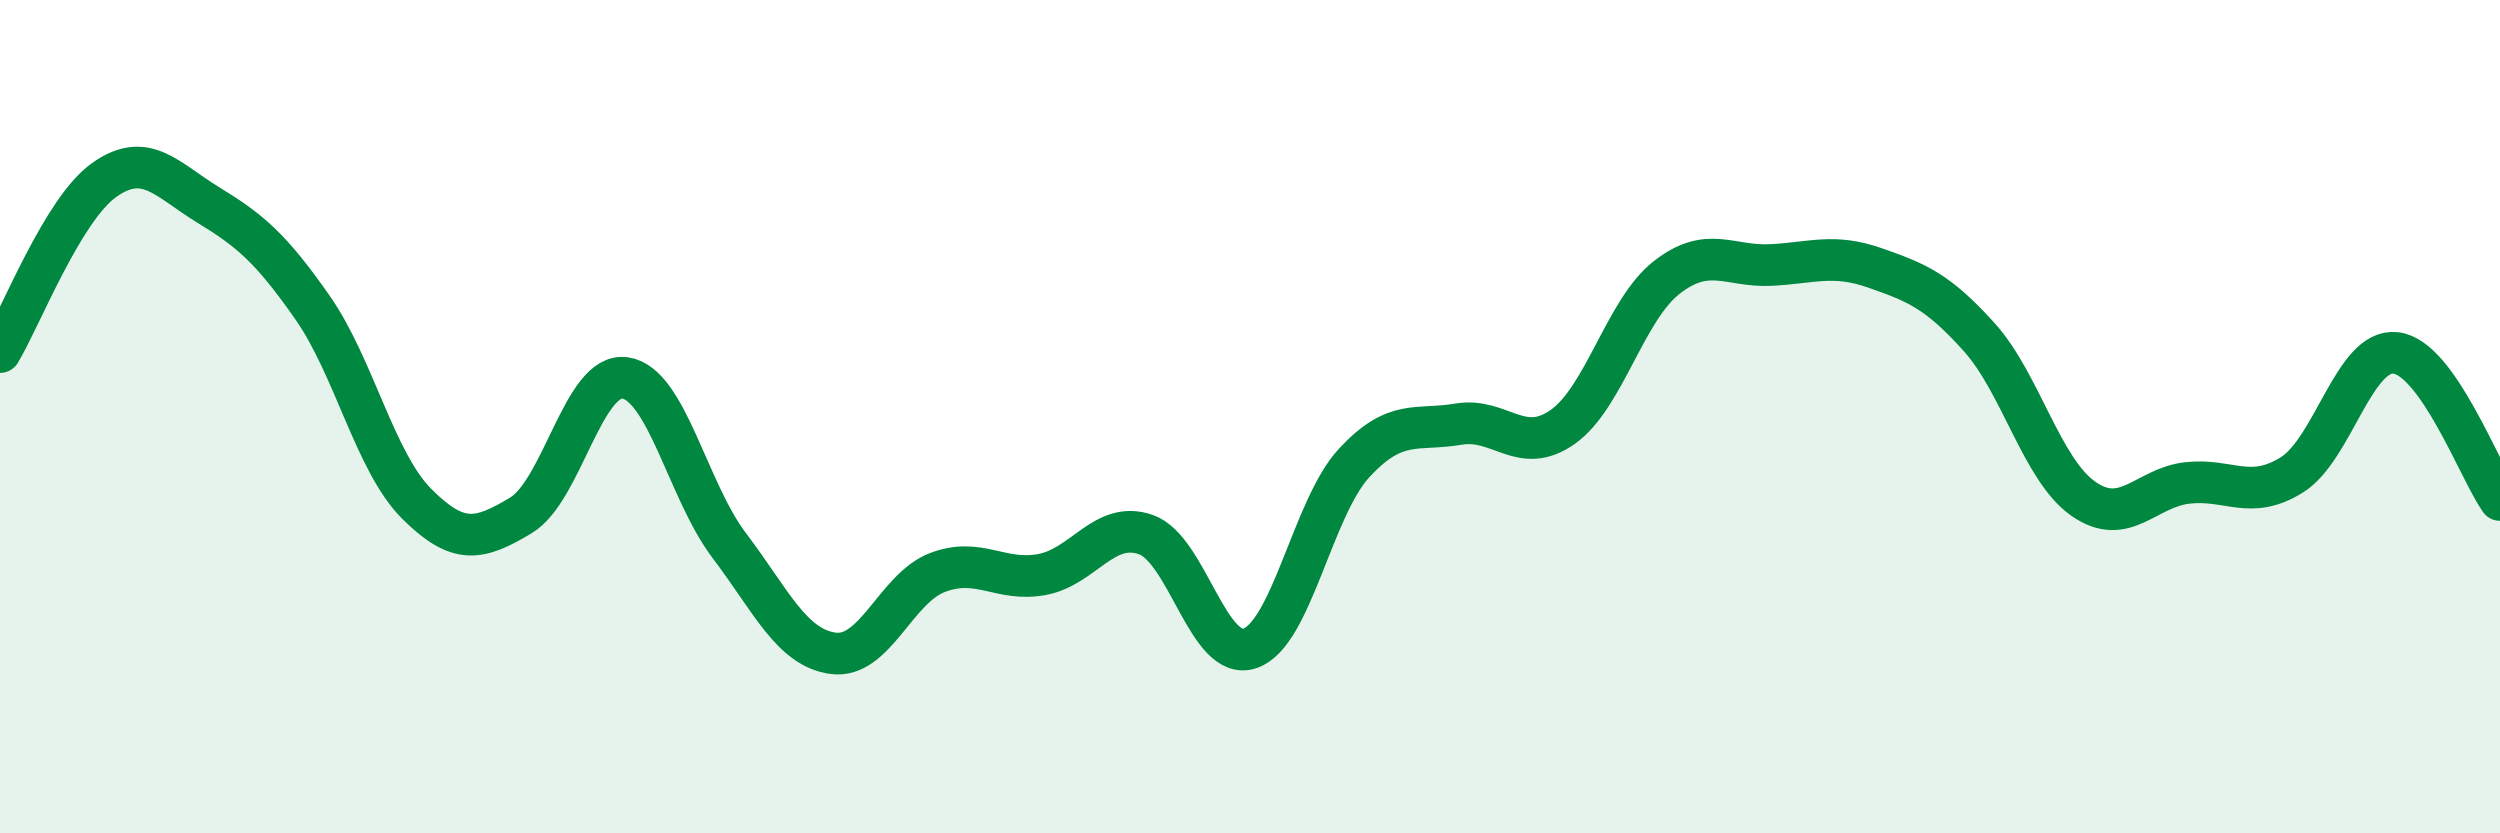 
    <svg width="60" height="20" viewBox="0 0 60 20" xmlns="http://www.w3.org/2000/svg">
      <path
        d="M 0,8.45 C 0.5,7.62 1.5,5.03 2.5,4.32 C 3.5,3.61 4,4.31 5,4.92 C 6,5.53 6.5,5.95 7.5,7.38 C 8.5,8.81 9,11.09 10,12.09 C 11,13.09 11.5,12.97 12.5,12.37 C 13.5,11.77 14,8.93 15,9.07 C 16,9.21 16.5,11.77 17.5,13.09 C 18.5,14.41 19,15.55 20,15.68 C 21,15.81 21.5,14.12 22.5,13.74 C 23.5,13.36 24,13.97 25,13.79 C 26,13.61 26.5,12.48 27.5,12.83 C 28.5,13.18 29,15.9 30,15.56 C 31,15.22 31.5,12.19 32.5,11.11 C 33.5,10.03 34,10.35 35,10.18 C 36,10.01 36.5,10.95 37.5,10.25 C 38.5,9.55 39,7.44 40,6.66 C 41,5.88 41.5,6.41 42.5,6.36 C 43.5,6.31 44,6.08 45,6.43 C 46,6.78 46.5,6.98 47.5,8.09 C 48.5,9.2 49,11.27 50,11.97 C 51,12.67 51.5,11.7 52.5,11.59 C 53.5,11.48 54,12.02 55,11.4 C 56,10.78 56.5,8.35 57.5,8.47 C 58.5,8.59 59.5,11.29 60,12L60 20L0 20Z"
        fill="#008740"
        opacity="0.1"
        stroke-linecap="round"
        stroke-linejoin="round"
      />
      <path
        d="M 0,8.45 C 0.5,7.62 1.5,5.03 2.5,4.32 C 3.5,3.61 4,4.31 5,4.92 C 6,5.53 6.5,5.95 7.5,7.38 C 8.5,8.81 9,11.09 10,12.09 C 11,13.09 11.5,12.97 12.5,12.37 C 13.5,11.77 14,8.93 15,9.07 C 16,9.21 16.5,11.77 17.5,13.09 C 18.5,14.41 19,15.55 20,15.68 C 21,15.81 21.5,14.12 22.5,13.74 C 23.5,13.36 24,13.97 25,13.79 C 26,13.61 26.5,12.48 27.5,12.83 C 28.5,13.18 29,15.9 30,15.56 C 31,15.22 31.5,12.19 32.5,11.11 C 33.5,10.03 34,10.35 35,10.18 C 36,10.01 36.5,10.95 37.5,10.25 C 38.5,9.55 39,7.44 40,6.66 C 41,5.88 41.5,6.41 42.5,6.36 C 43.5,6.31 44,6.08 45,6.43 C 46,6.78 46.5,6.98 47.5,8.09 C 48.5,9.2 49,11.27 50,11.97 C 51,12.67 51.5,11.7 52.5,11.59 C 53.5,11.48 54,12.02 55,11.4 C 56,10.78 56.5,8.35 57.5,8.47 C 58.5,8.59 59.5,11.29 60,12"
        stroke="#008740"
        stroke-width="1"
        fill="none"
        stroke-linecap="round"
        stroke-linejoin="round"
      />
    </svg>
  